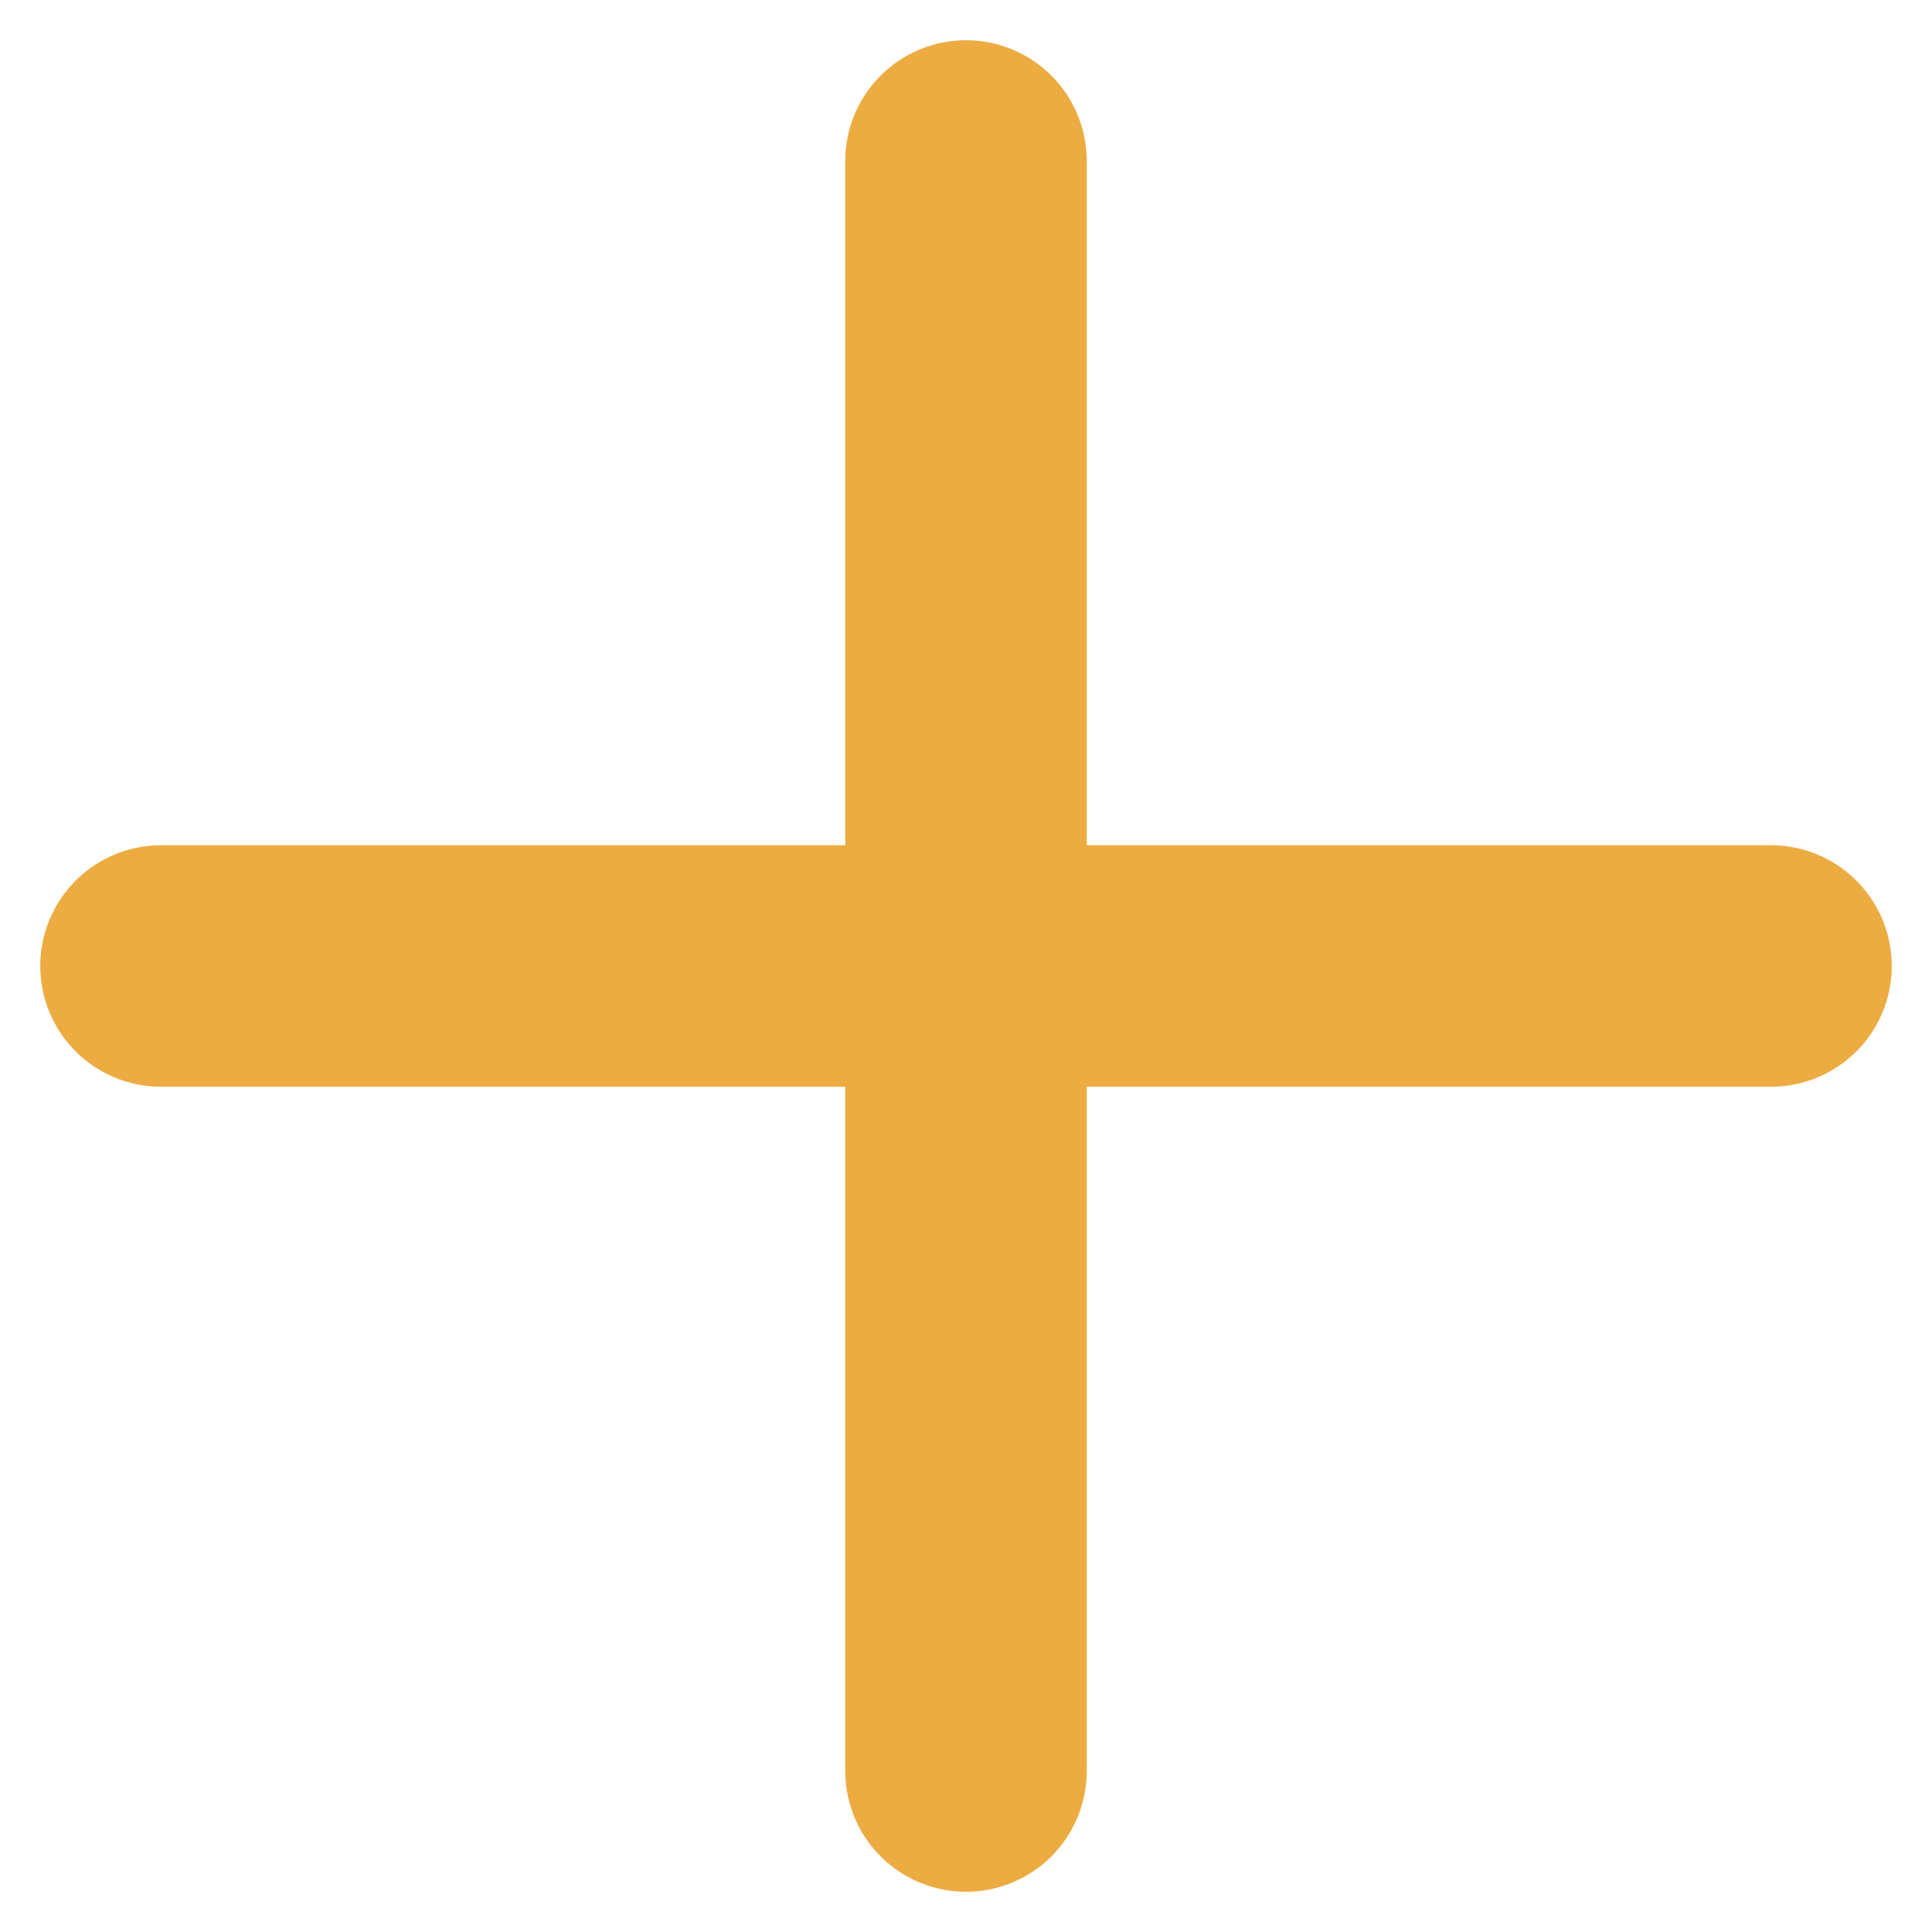 <svg width="24" height="24" viewBox="0 0 24 24" fill="none" xmlns="http://www.w3.org/2000/svg">
<path d="M12 22L12 2" stroke="#EDAC41" stroke-width="3" stroke-linecap="round"/>
<path d="M2 12L22 12" stroke="#EDAC41" stroke-width="3" stroke-linecap="round"/>
</svg>
